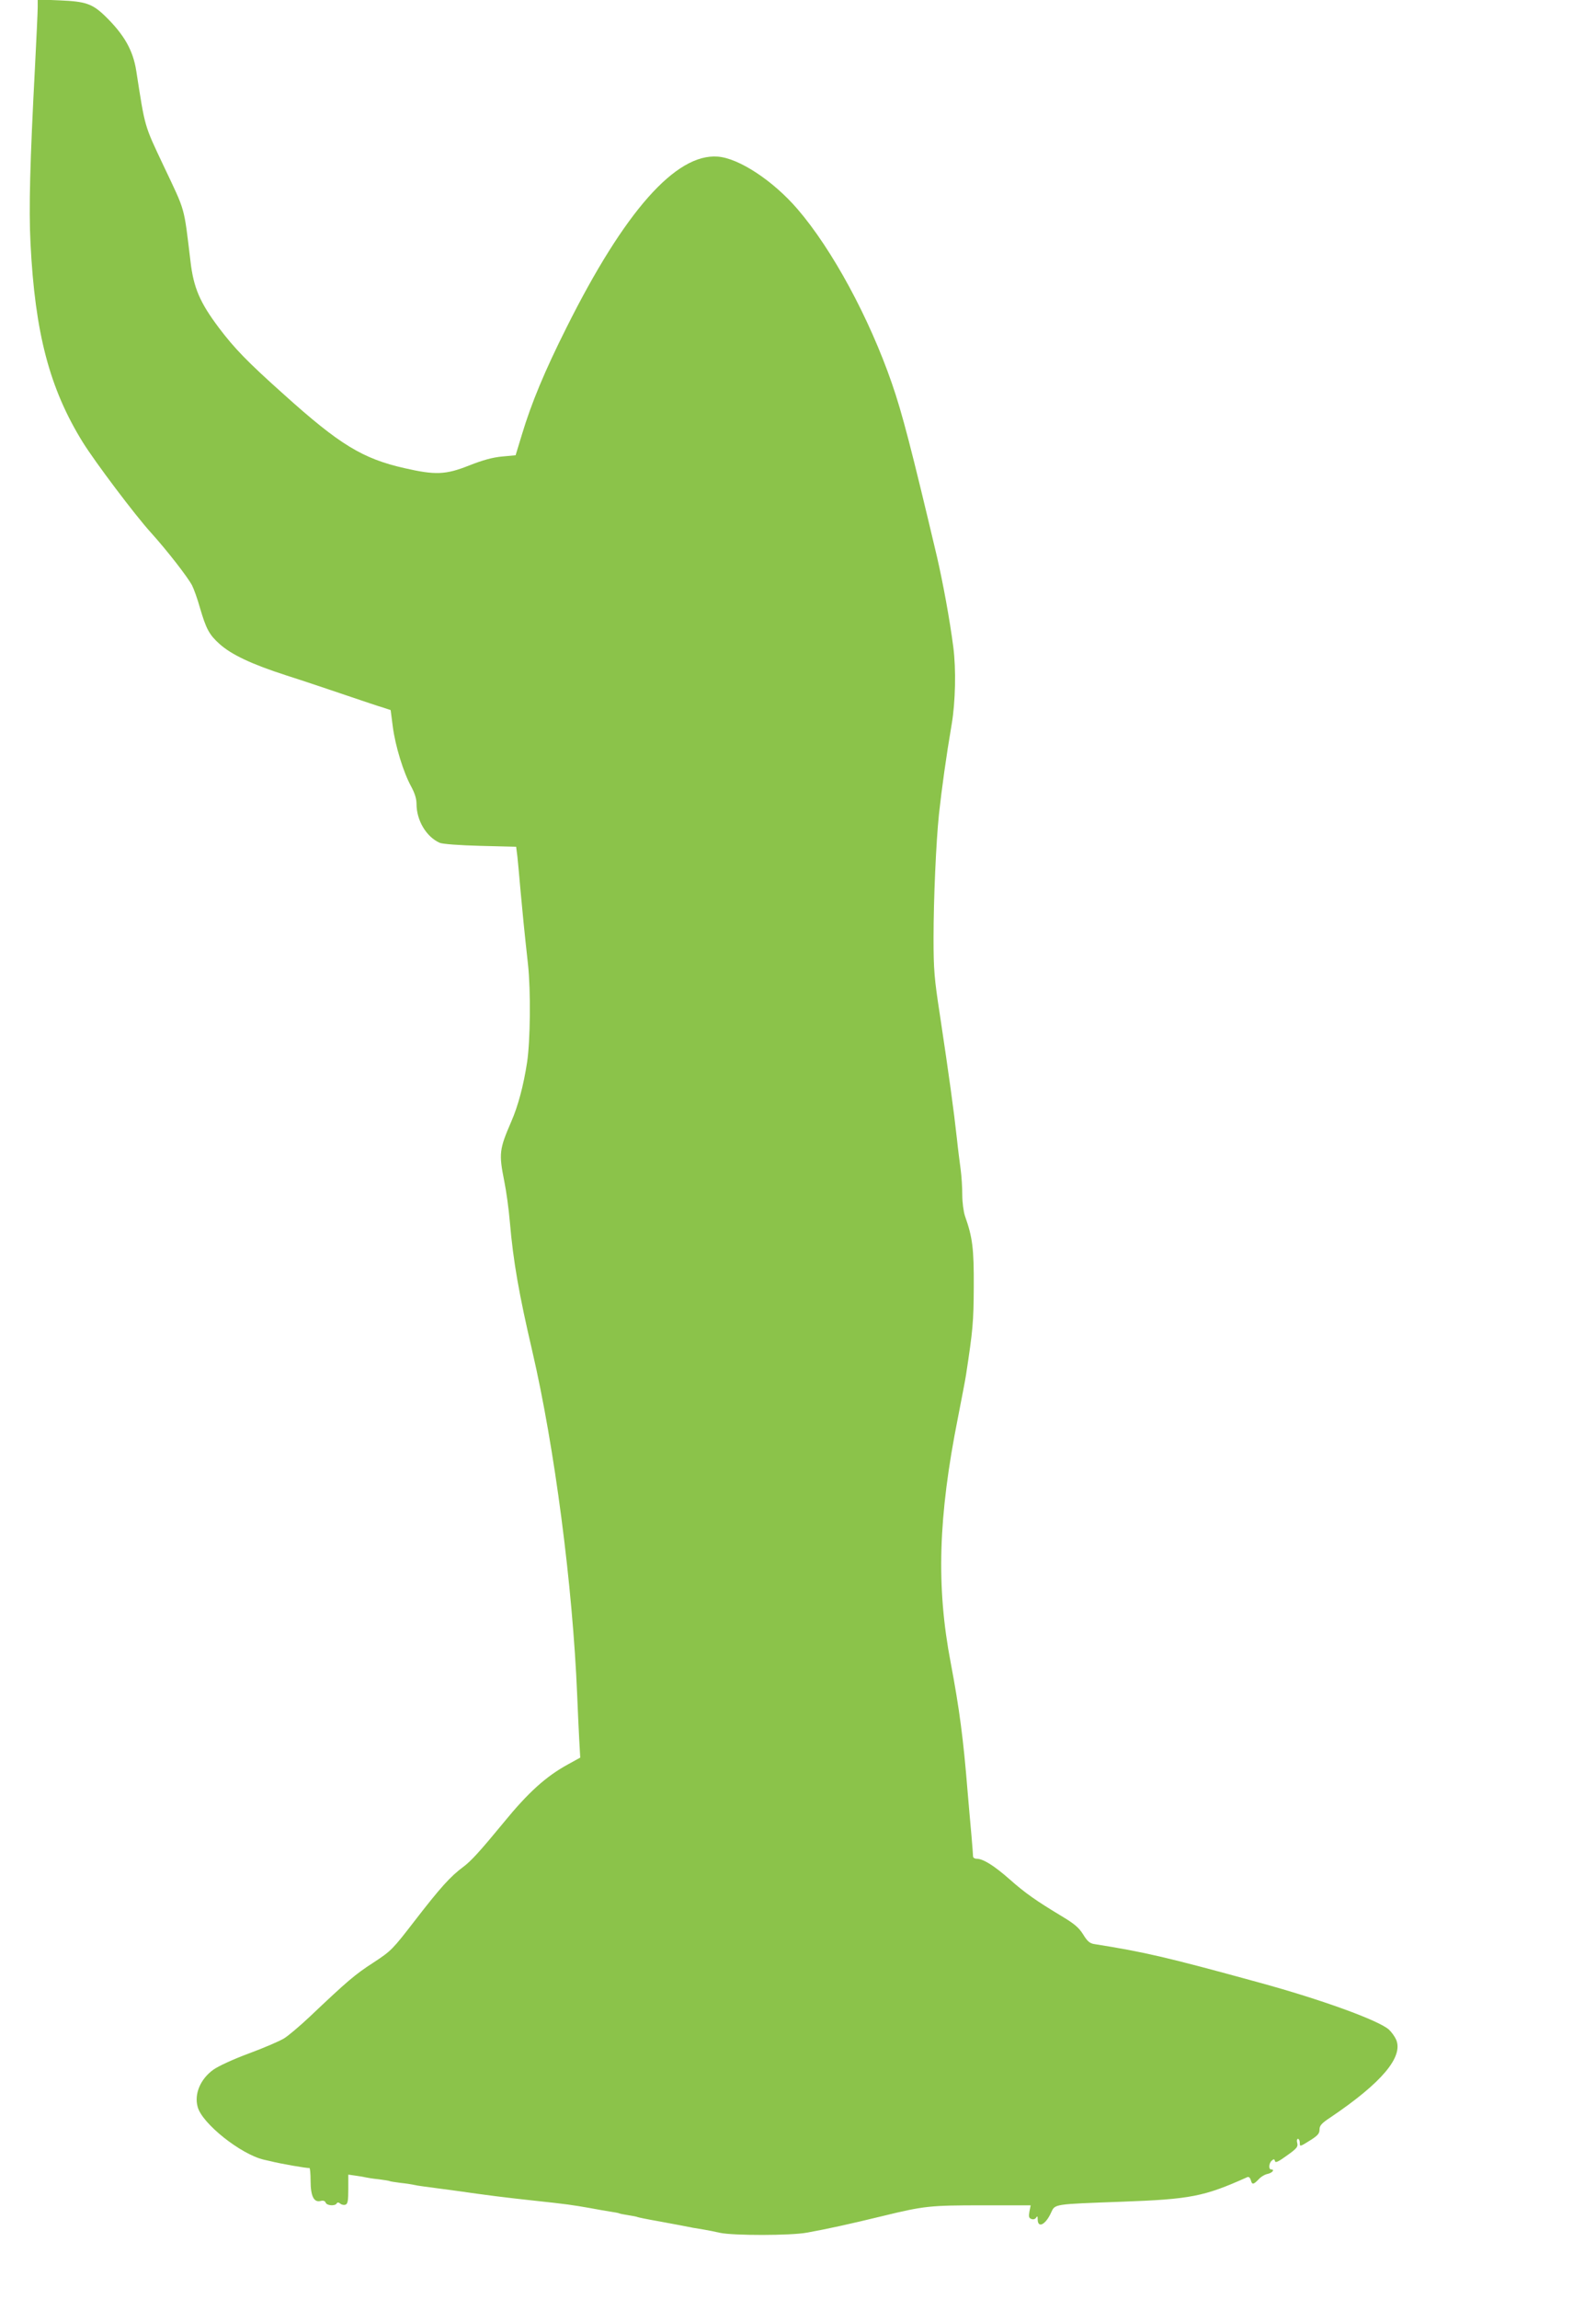 <?xml version="1.0" standalone="no"?>
<!DOCTYPE svg PUBLIC "-//W3C//DTD SVG 20010904//EN"
 "http://www.w3.org/TR/2001/REC-SVG-20010904/DTD/svg10.dtd">
<svg version="1.0" xmlns="http://www.w3.org/2000/svg"
 width="889pt" height="1280pt" viewBox="0 0 889 1280"
 preserveAspectRatio="xMidYMid meet">
<g transform="translate(0,1280) scale(0.1,-0.1)"
fill="#8bc34a" stroke="none">
<path d="M210 12759 c0 -24 -7 -172 -15 -329 -28 -534 -35 -790 -25 -986 25
-499 106 -808 292 -1108 68 -109 289 -403 378 -501 92 -102 206 -249 230 -295
10 -20 30 -75 43 -122 35 -120 52 -152 110 -204 67 -60 180 -113 372 -175 88
-28 237 -78 331 -110 94 -32 189 -64 211 -70 l39 -13 12 -93 c14 -107 59 -254
102 -332 20 -37 30 -68 30 -97 0 -93 55 -184 129 -217 15 -7 112 -14 226 -17
l200 -5 7 -55 c3 -30 11 -113 17 -185 12 -130 20 -216 42 -415 16 -148 13
-425 -5 -545 -20 -130 -50 -243 -88 -330 -67 -155 -70 -178 -39 -333 11 -54
25 -155 31 -227 19 -220 51 -402 125 -719 124 -534 225 -1306 250 -1916 3 -74
8 -183 11 -241 l6 -106 -69 -38 c-122 -67 -220 -155 -358 -324 -130 -158 -181
-214 -224 -246 -72 -53 -130 -118 -269 -298 -126 -163 -131 -169 -233 -236
-102 -66 -143 -101 -353 -300 -54 -51 -119 -106 -143 -121 -24 -15 -112 -53
-196 -84 -89 -33 -171 -71 -199 -91 -72 -52 -107 -135 -87 -207 24 -92 240
-264 369 -294 19 -4 37 -8 40 -9 46 -12 203 -40 213 -37 4 1 7 -31 7 -71 0
-85 18 -122 55 -113 15 4 25 1 29 -9 6 -17 52 -20 61 -5 5 8 11 7 21 -1 7 -6
21 -9 29 -5 12 4 15 23 15 86 l0 81 42 -6 c24 -3 50 -8 58 -10 8 -2 40 -7 70
-10 30 -4 57 -8 60 -10 3 -2 30 -6 60 -10 30 -3 62 -8 70 -10 8 -2 35 -7 60
-10 25 -3 106 -14 180 -24 168 -24 267 -37 445 -56 177 -19 202 -23 300 -40
44 -8 98 -18 120 -21 22 -3 42 -7 45 -9 3 -2 25 -6 50 -10 25 -4 47 -8 50 -10
3 -2 57 -13 120 -24 118 -22 146 -27 190 -36 14 -2 41 -7 60 -10 19 -3 60 -11
90 -18 73 -16 395 -16 485 1 107 19 244 49 420 92 234 57 265 60 559 60 l267
0 -7 -35 c-5 -28 -3 -36 11 -41 10 -4 21 -1 26 7 7 11 9 9 9 -8 0 -53 44 -32
75 37 22 48 13 46 390 60 389 14 462 29 703 137 8 3 15 -3 19 -16 7 -27 14
-27 43 3 12 14 35 28 51 31 27 6 41 25 19 25 -15 0 -12 36 4 49 11 10 15 9 18
-3 2 -11 19 -3 66 31 55 39 63 49 58 69 -4 14 -2 24 4 24 5 0 10 -9 10 -21 0
-24 -1 -24 63 16 37 24 47 35 47 57 0 22 11 35 63 69 284 192 404 335 364 431
-8 18 -26 43 -40 56 -55 51 -377 168 -725 263 -517 142 -640 170 -918 214 -24
4 -38 16 -61 54 -24 38 -49 59 -119 101 -143 86 -204 129 -291 206 -85 75
-147 114 -183 114 -11 0 -20 6 -20 13 0 8 -4 60 -9 118 -5 57 -15 165 -21 239
-24 299 -46 464 -94 719 -82 426 -70 816 40 1368 19 98 40 205 45 238 38 250
42 291 43 490 1 215 -7 275 -49 394 -8 24 -15 76 -15 118 0 41 -4 104 -9 141
-5 37 -15 114 -21 172 -17 156 -44 352 -95 691 -31 201 -35 249 -35 425 0 219
14 534 30 689 16 146 40 321 71 502 21 124 25 307 9 430 -20 155 -58 360 -91
503 -142 601 -195 804 -251 965 -126 365 -333 747 -526 971 -136 158 -326 283
-444 292 -233 18 -519 -304 -843 -953 -121 -241 -195 -419 -248 -595 l-35
-115 -75 -7 c-54 -5 -108 -20 -184 -50 -131 -52 -188 -54 -359 -15 -235 53
-363 132 -671 409 -207 185 -277 258 -364 373 -105 140 -141 222 -158 370 -38
313 -26 270 -149 530 -110 233 -103 210 -153 530 -18 116 -68 203 -175 307
-70 67 -107 80 -251 86 l-123 5 0 -44z"/>
</g>
</svg>
